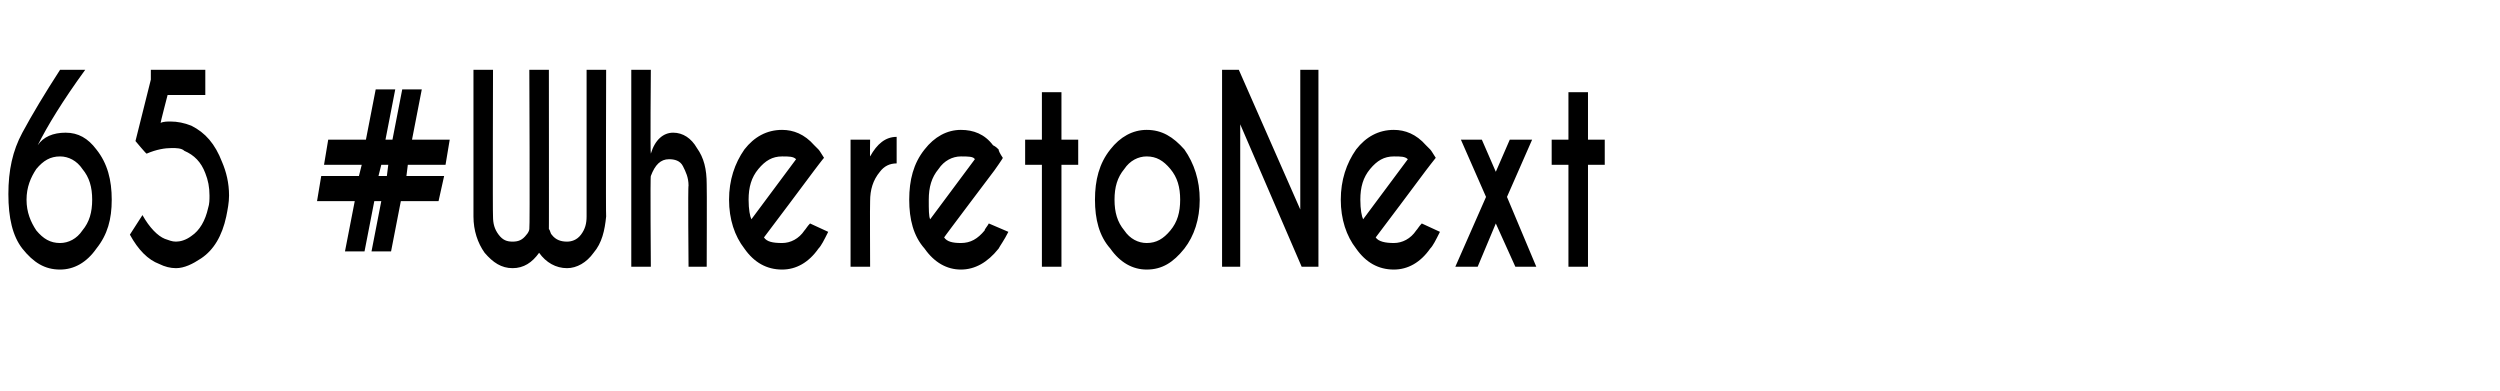 <?xml version="1.0" standalone="no"?>
<!DOCTYPE svg PUBLIC "-//W3C//DTD SVG 1.1//EN" "http://www.w3.org/Graphics/SVG/1.1/DTD/svg11.dtd">
<svg xmlns="http://www.w3.org/2000/svg" version="1.1" width="179px" height="28px" viewBox="0 -5 179 28" style="top:-5px">
  <desc>65 #WheretoNext</desc>
  <defs/>
  <g id="Polygon141557">
    <path d="M 1.9 9.3 C 1.9 10.2 2.2 10.9 2.6 11.5 C 3.1 12.1 3.6 12.4 4.3 12.4 C 4.9 12.4 5.5 12.1 5.9 11.5 C 6.4 10.9 6.6 10.2 6.6 9.3 C 6.6 8.4 6.4 7.7 5.9 7.1 C 5.5 6.5 4.9 6.2 4.3 6.2 C 3.6 6.2 3.1 6.5 2.6 7.1 C 2.2 7.7 1.9 8.4 1.9 9.3 Z M 6.1 0 C 4.5 2.2 3.4 4 2.7 5.4 C 3.1 4.8 3.8 4.5 4.7 4.5 C 5.6 4.5 6.3 4.9 6.9 5.7 C 7.7 6.7 8 7.9 8 9.3 C 8 10.7 7.7 11.8 6.9 12.8 C 6.2 13.8 5.3 14.3 4.3 14.3 C 3.2 14.3 2.4 13.8 1.6 12.8 C 0.9 11.9 0.6 10.6 0.6 8.9 C 0.6 8.9 0.6 8.9 0.6 8.9 C 0.6 7.2 0.9 5.8 1.6 4.5 C 2.3 3.2 3.2 1.7 4.3 0 C 4.32 0 6.1 0 6.1 0 C 6.1 0 6.11 0 6.1 0 Z M 11.5 3.8 C 11.7 3.7 12 3.7 12.2 3.7 C 12.7 3.7 13.2 3.8 13.7 4 C 14.7 4.5 15.4 5.3 15.9 6.6 C 16.2 7.3 16.4 8.1 16.4 9 C 16.4 9.5 16.3 10 16.2 10.5 C 15.9 11.9 15.3 12.9 14.4 13.5 C 13.8 13.9 13.2 14.2 12.6 14.2 C 12.2 14.2 11.8 14.1 11.4 13.9 C 10.6 13.6 9.9 12.9 9.3 11.8 C 9.3 11.8 10.2 10.4 10.2 10.4 C 10.7 11.3 11.3 11.9 11.8 12.1 C 12.1 12.2 12.3 12.3 12.6 12.3 C 12.9 12.3 13.3 12.2 13.7 11.9 C 14.3 11.5 14.7 10.8 14.9 9.9 C 15 9.6 15 9.3 15 9 C 15 8.4 14.9 7.9 14.7 7.4 C 14.4 6.6 13.9 6.1 13.2 5.8 C 13 5.6 12.6 5.6 12.3 5.6 C 11.8 5.6 11.2 5.7 10.5 6 C 10.48 6.04 9.7 5.1 9.7 5.1 L 10.8 0.7 L 10.8 0 L 14.7 0 L 14.7 1.8 L 12 1.8 C 12 1.8 11.48 3.8 11.5 3.8 Z M 27.6 5 L 28.1 5 L 28.8 1.4 L 30.2 1.4 L 29.5 5 L 32.2 5 L 31.9 6.8 L 29.2 6.8 L 29.1 7.6 L 31.8 7.6 L 31.4 9.4 L 28.7 9.4 L 28 13 L 26.6 13 L 27.3 9.4 L 26.8 9.4 L 26.1 13 L 24.7 13 L 25.4 9.4 L 22.7 9.4 L 23 7.6 L 25.7 7.6 L 25.9 6.8 L 23.2 6.8 L 23.5 5 L 26.2 5 L 26.9 1.4 L 28.3 1.4 L 27.6 5 Z M 27.8 6.8 L 27.3 6.8 L 27.1 7.6 L 27.7 7.6 L 27.8 6.8 Z M 37.7 11.8 C 37.8 11.7 37.9 11.5 37.9 11.4 C 37.95 11.43 37.9 0 37.9 0 L 39.3 0 C 39.3 0 39.31 11.43 39.3 11.4 C 39.4 11.5 39.4 11.7 39.5 11.8 C 39.8 12.2 40.2 12.3 40.6 12.3 C 40.9 12.3 41.3 12.2 41.6 11.8 C 41.9 11.4 42 11 42 10.5 C 42 10.45 42 0 42 0 L 43.4 0 C 43.4 0 43.37 10.52 43.4 10.5 C 43.3 11.5 43.1 12.4 42.5 13.1 C 42 13.8 41.3 14.2 40.6 14.2 C 39.8 14.2 39.1 13.8 38.6 13.1 C 38.1 13.8 37.5 14.2 36.7 14.2 C 35.9 14.2 35.3 13.8 34.7 13.1 C 34.2 12.4 33.9 11.5 33.9 10.5 C 33.9 10.52 33.9 0 33.9 0 L 35.3 0 C 35.3 0 35.27 10.45 35.3 10.5 C 35.3 11 35.4 11.4 35.7 11.8 C 36 12.2 36.3 12.3 36.7 12.3 C 37.1 12.3 37.4 12.2 37.7 11.8 C 37.7 11.8 37.7 11.8 37.7 11.8 Z M 45.2 0 L 46.6 0 C 46.6 0 46.55 5.99 46.6 6 C 46.9 5 47.5 4.5 48.2 4.5 C 48.9 4.5 49.5 4.9 49.9 5.6 C 50.4 6.3 50.6 7.1 50.6 8.2 C 50.62 8.18 50.6 14.1 50.6 14.1 L 49.3 14.1 C 49.3 14.1 49.25 8.25 49.3 8.3 C 49.3 7.7 49.1 7.3 48.9 6.9 C 48.7 6.5 48.3 6.4 47.9 6.4 C 47.3 6.4 46.9 6.8 46.6 7.6 C 46.55 7.57 46.6 14.1 46.6 14.1 L 45.2 14.1 L 45.2 0 Z M 54.7 12 C 54.9 12.3 55.3 12.4 56 12.4 C 56.6 12.4 57.2 12.1 57.6 11.5 C 57.7 11.4 57.8 11.2 58 11 C 58 11 59.3 11.6 59.3 11.6 C 59 12.2 58.8 12.6 58.6 12.8 C 57.9 13.8 57 14.3 56 14.3 C 54.9 14.3 54 13.8 53.3 12.8 C 52.6 11.9 52.2 10.7 52.2 9.3 C 52.2 7.9 52.6 6.7 53.3 5.7 C 54 4.8 54.9 4.3 56 4.3 C 56.8 4.3 57.6 4.6 58.3 5.4 C 58.4 5.5 58.5 5.6 58.6 5.7 C 58.7 5.8 58.8 6 59 6.3 C 58.98 6.3 58.3 7.2 58.3 7.2 C 58.3 7.2 54.71 12.01 54.7 12 Z M 57 6.4 C 56.8 6.2 56.5 6.2 56 6.2 C 55.3 6.2 54.8 6.5 54.3 7.1 C 53.8 7.7 53.6 8.4 53.6 9.3 C 53.6 10 53.7 10.5 53.8 10.7 C 53.8 10.7 57 6.4 57 6.4 Z M 62.3 6.2 C 62.8 5.3 63.4 4.8 64.2 4.8 C 64.2 4.8 64.2 6.7 64.2 6.7 C 63.7 6.7 63.3 6.9 63 7.3 C 62.5 7.9 62.3 8.6 62.3 9.4 C 62.28 9.41 62.3 14.1 62.3 14.1 L 60.9 14.1 L 60.9 5 L 62.3 5 C 62.3 5 62.28 6.24 62.3 6.2 Z M 67.6 12 C 67.8 12.3 68.2 12.4 68.8 12.4 C 69.5 12.4 70 12.1 70.5 11.5 C 70.5 11.4 70.7 11.2 70.8 11 C 70.8 11 72.2 11.6 72.2 11.6 C 71.9 12.2 71.6 12.6 71.5 12.8 C 70.7 13.8 69.8 14.3 68.8 14.3 C 67.8 14.3 66.9 13.8 66.2 12.8 C 65.4 11.9 65.1 10.7 65.1 9.3 C 65.1 7.9 65.4 6.7 66.2 5.7 C 66.9 4.8 67.8 4.3 68.8 4.3 C 69.7 4.3 70.5 4.6 71.1 5.4 C 71.3 5.5 71.4 5.6 71.5 5.7 C 71.5 5.8 71.6 6 71.8 6.3 C 71.84 6.3 71.2 7.2 71.2 7.2 C 71.2 7.2 67.57 12.01 67.6 12 Z M 69.8 6.4 C 69.7 6.2 69.3 6.2 68.8 6.2 C 68.2 6.2 67.6 6.5 67.2 7.1 C 66.7 7.7 66.5 8.4 66.5 9.3 C 66.5 10 66.5 10.5 66.6 10.7 C 66.6 10.7 69.8 6.4 69.8 6.4 Z M 74.6 5 L 74.6 1.6 L 76 1.6 L 76 5 L 77.2 5 L 77.2 6.8 L 76 6.8 L 76 14.1 L 74.6 14.1 L 74.6 6.8 L 73.4 6.8 L 73.4 5 L 74.6 5 Z M 82.1 4.3 C 83.2 4.3 84 4.8 84.8 5.7 C 85.5 6.7 85.9 7.9 85.9 9.3 C 85.9 10.7 85.5 11.9 84.8 12.8 C 84 13.8 83.2 14.3 82.1 14.3 C 81.1 14.3 80.2 13.8 79.5 12.8 C 78.7 11.9 78.4 10.7 78.4 9.3 C 78.4 7.9 78.7 6.7 79.5 5.7 C 80.2 4.8 81.1 4.3 82.1 4.3 Z M 82.1 6.2 C 81.5 6.2 80.9 6.5 80.5 7.1 C 80 7.7 79.8 8.4 79.8 9.3 C 79.8 10.2 80 10.9 80.5 11.5 C 80.9 12.1 81.5 12.4 82.1 12.4 C 82.8 12.4 83.3 12.1 83.8 11.5 C 84.3 10.9 84.5 10.2 84.5 9.3 C 84.5 8.4 84.3 7.7 83.8 7.1 C 83.3 6.5 82.8 6.2 82.1 6.2 C 82.1 6.2 82.1 6.2 82.1 6.2 Z M 87.5 0 L 88.7 0 L 93.1 10 L 93.1 0 L 94.4 0 L 94.4 14.1 L 93.2 14.1 L 88.8 3.9 L 88.8 14.1 L 87.5 14.1 L 87.5 0 Z M 98.5 12 C 98.7 12.3 99.2 12.4 99.8 12.4 C 100.4 12.4 101 12.1 101.4 11.5 C 101.5 11.4 101.6 11.2 101.8 11 C 101.8 11 103.1 11.6 103.1 11.6 C 102.8 12.2 102.6 12.6 102.4 12.8 C 101.7 13.8 100.8 14.3 99.8 14.3 C 98.7 14.3 97.8 13.8 97.1 12.8 C 96.4 11.9 96 10.7 96 9.3 C 96 7.9 96.4 6.7 97.1 5.7 C 97.8 4.8 98.7 4.3 99.8 4.3 C 100.6 4.3 101.4 4.6 102.1 5.4 C 102.2 5.5 102.3 5.6 102.4 5.7 C 102.5 5.8 102.6 6 102.8 6.3 C 102.79 6.3 102.1 7.2 102.1 7.2 C 102.1 7.2 98.51 12.01 98.5 12 Z M 100.8 6.4 C 100.6 6.2 100.3 6.2 99.8 6.2 C 99.1 6.2 98.6 6.5 98.1 7.1 C 97.6 7.7 97.4 8.4 97.4 9.3 C 97.4 10 97.5 10.5 97.6 10.7 C 97.6 10.7 100.8 6.4 100.8 6.4 Z M 109.7 5 L 107.9 9.1 L 110 14.1 L 108.5 14.1 L 107.1 11 L 105.8 14.1 L 104.2 14.1 L 106.4 9.1 L 104.6 5 L 106.1 5 L 107.1 7.3 L 108.1 5 L 109.7 5 Z M 112.3 5 L 112.3 1.6 L 113.7 1.6 L 113.7 5 L 114.9 5 L 114.9 6.8 L 113.7 6.8 L 113.7 14.1 L 112.3 14.1 L 112.3 6.8 L 111.1 6.8 L 111.1 5 L 112.3 5 Z " stroke="none" fill="#000"/>
  </g>
</svg>